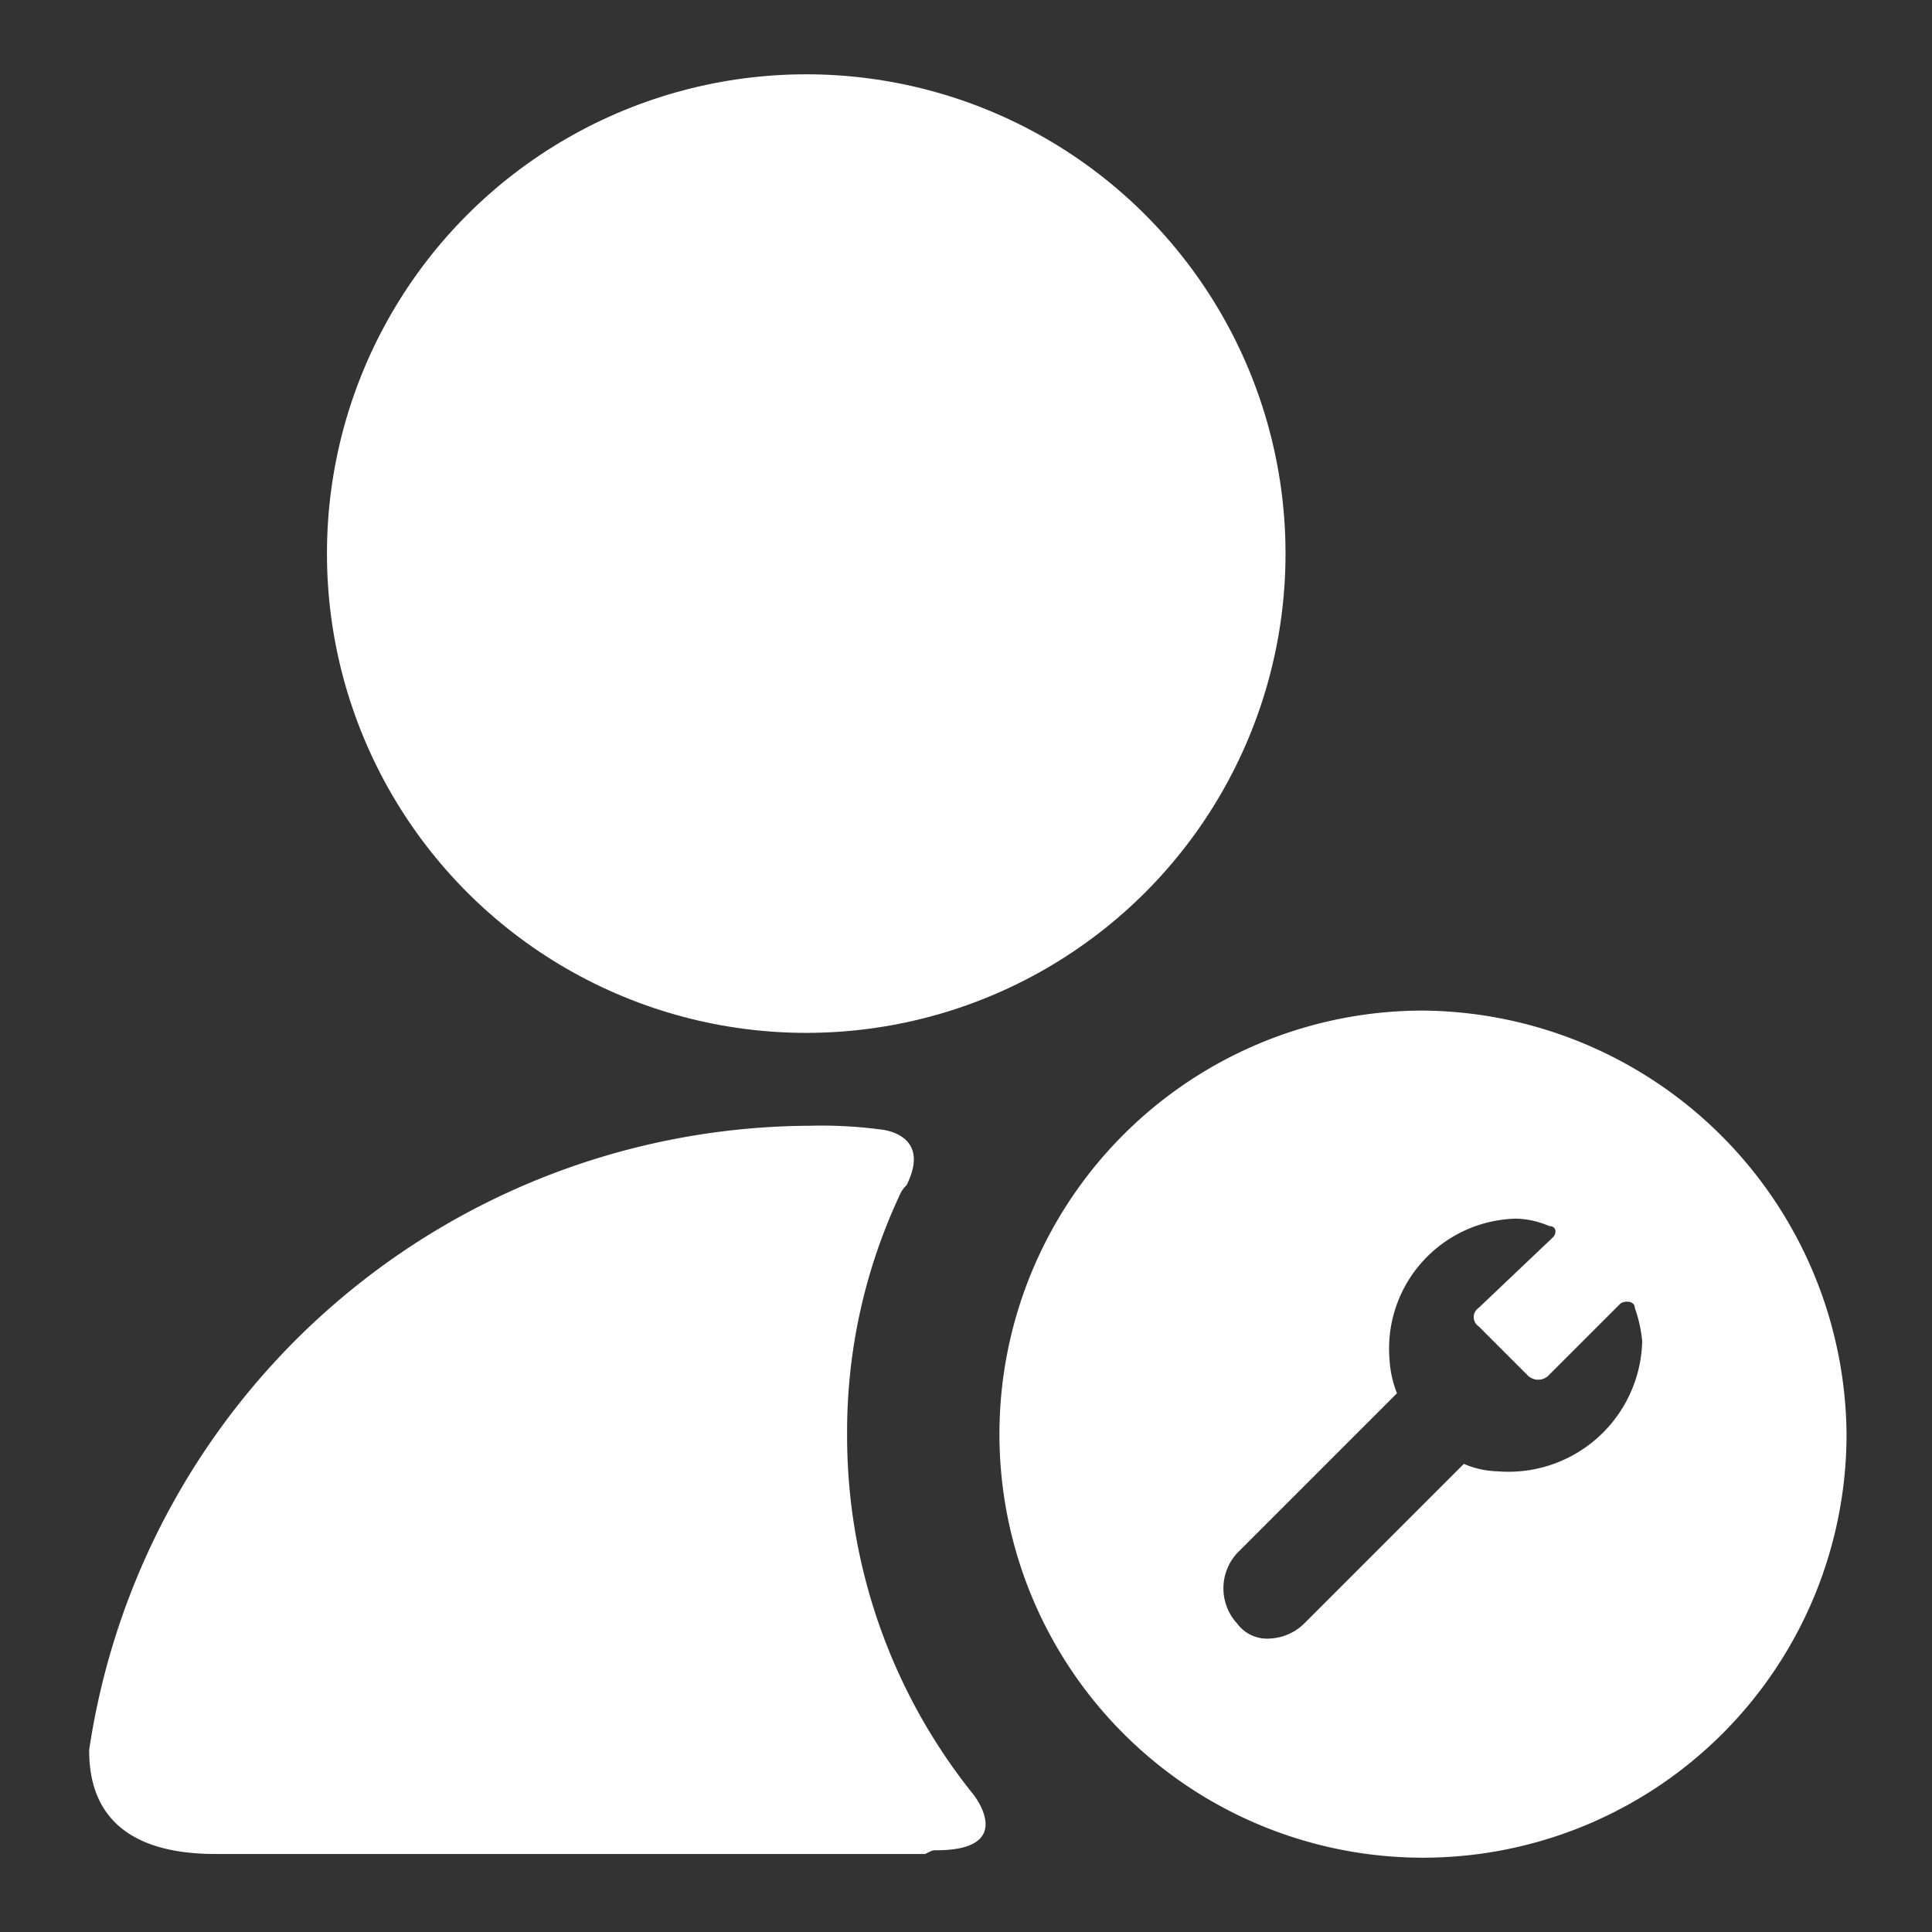 <?xml version="1.0"?><svg xmlns="http://www.w3.org/2000/svg" width="52" height="52" viewBox="0 0 52 52"><rect x="0" y="0" width="52" height="52" fill="#333333" stroke="none"/><title></title><path d="m38.3 27.2a11.4 11.4 0 1 0 11.4 11.4 11.5 11.5 0 0 0-11.4-11.4z m2 12.4a2.4 2.4 0 0 1-0.9-0.2l-4.3 4.3a1.4 1.4 0 0 1-0.9 0.4 1 1 0 0 1-0.9-0.4 1.4 1.4 0 0 1 0-1.9l4.3-4.3a2.9 2.9 0 0 1-0.2-0.9 3.5 3.5 0 0 1 3.4-3.8 2.4 2.4 0 0 1 0.9 0.2c0.2 0 0.2 0.2 0.1 0.3l-2 1.9a0.3 0.3 0 0 0 0 0.5l1.3 1.3a0.4 0.4 0 0 0 0.6 0l1.9-1.9c0.1-0.1 0.4-0.1 0.4 0.1a3.7 3.7 0 0 1 0.2 0.9 3.6 3.6 0 0 1-3.9 3.5z" fill="#fff"></path><circle cx="21.7" cy="14.9" r="12.9" fill="#fff"></circle><path d="m25.2 49.8c2.2 0 1-1.5 1-1.5a15.4 15.4 0 0 1-3.4-9.7 15 15 0 0 1 1.4-6.4 0.8 0.8 0 0 1 0.2-0.3c0.7-1.4-0.7-1.5-0.7-1.5a12.1 12.1 0 0 0-1.9-0.1 19.7 19.7 0 0 0-19.4 16.8c0 1 0.3 2.8 3.4 2.8h19.1c0.2-0.1 0.2-0.1 0.3-0.1z" fill="#fff"></path></svg>